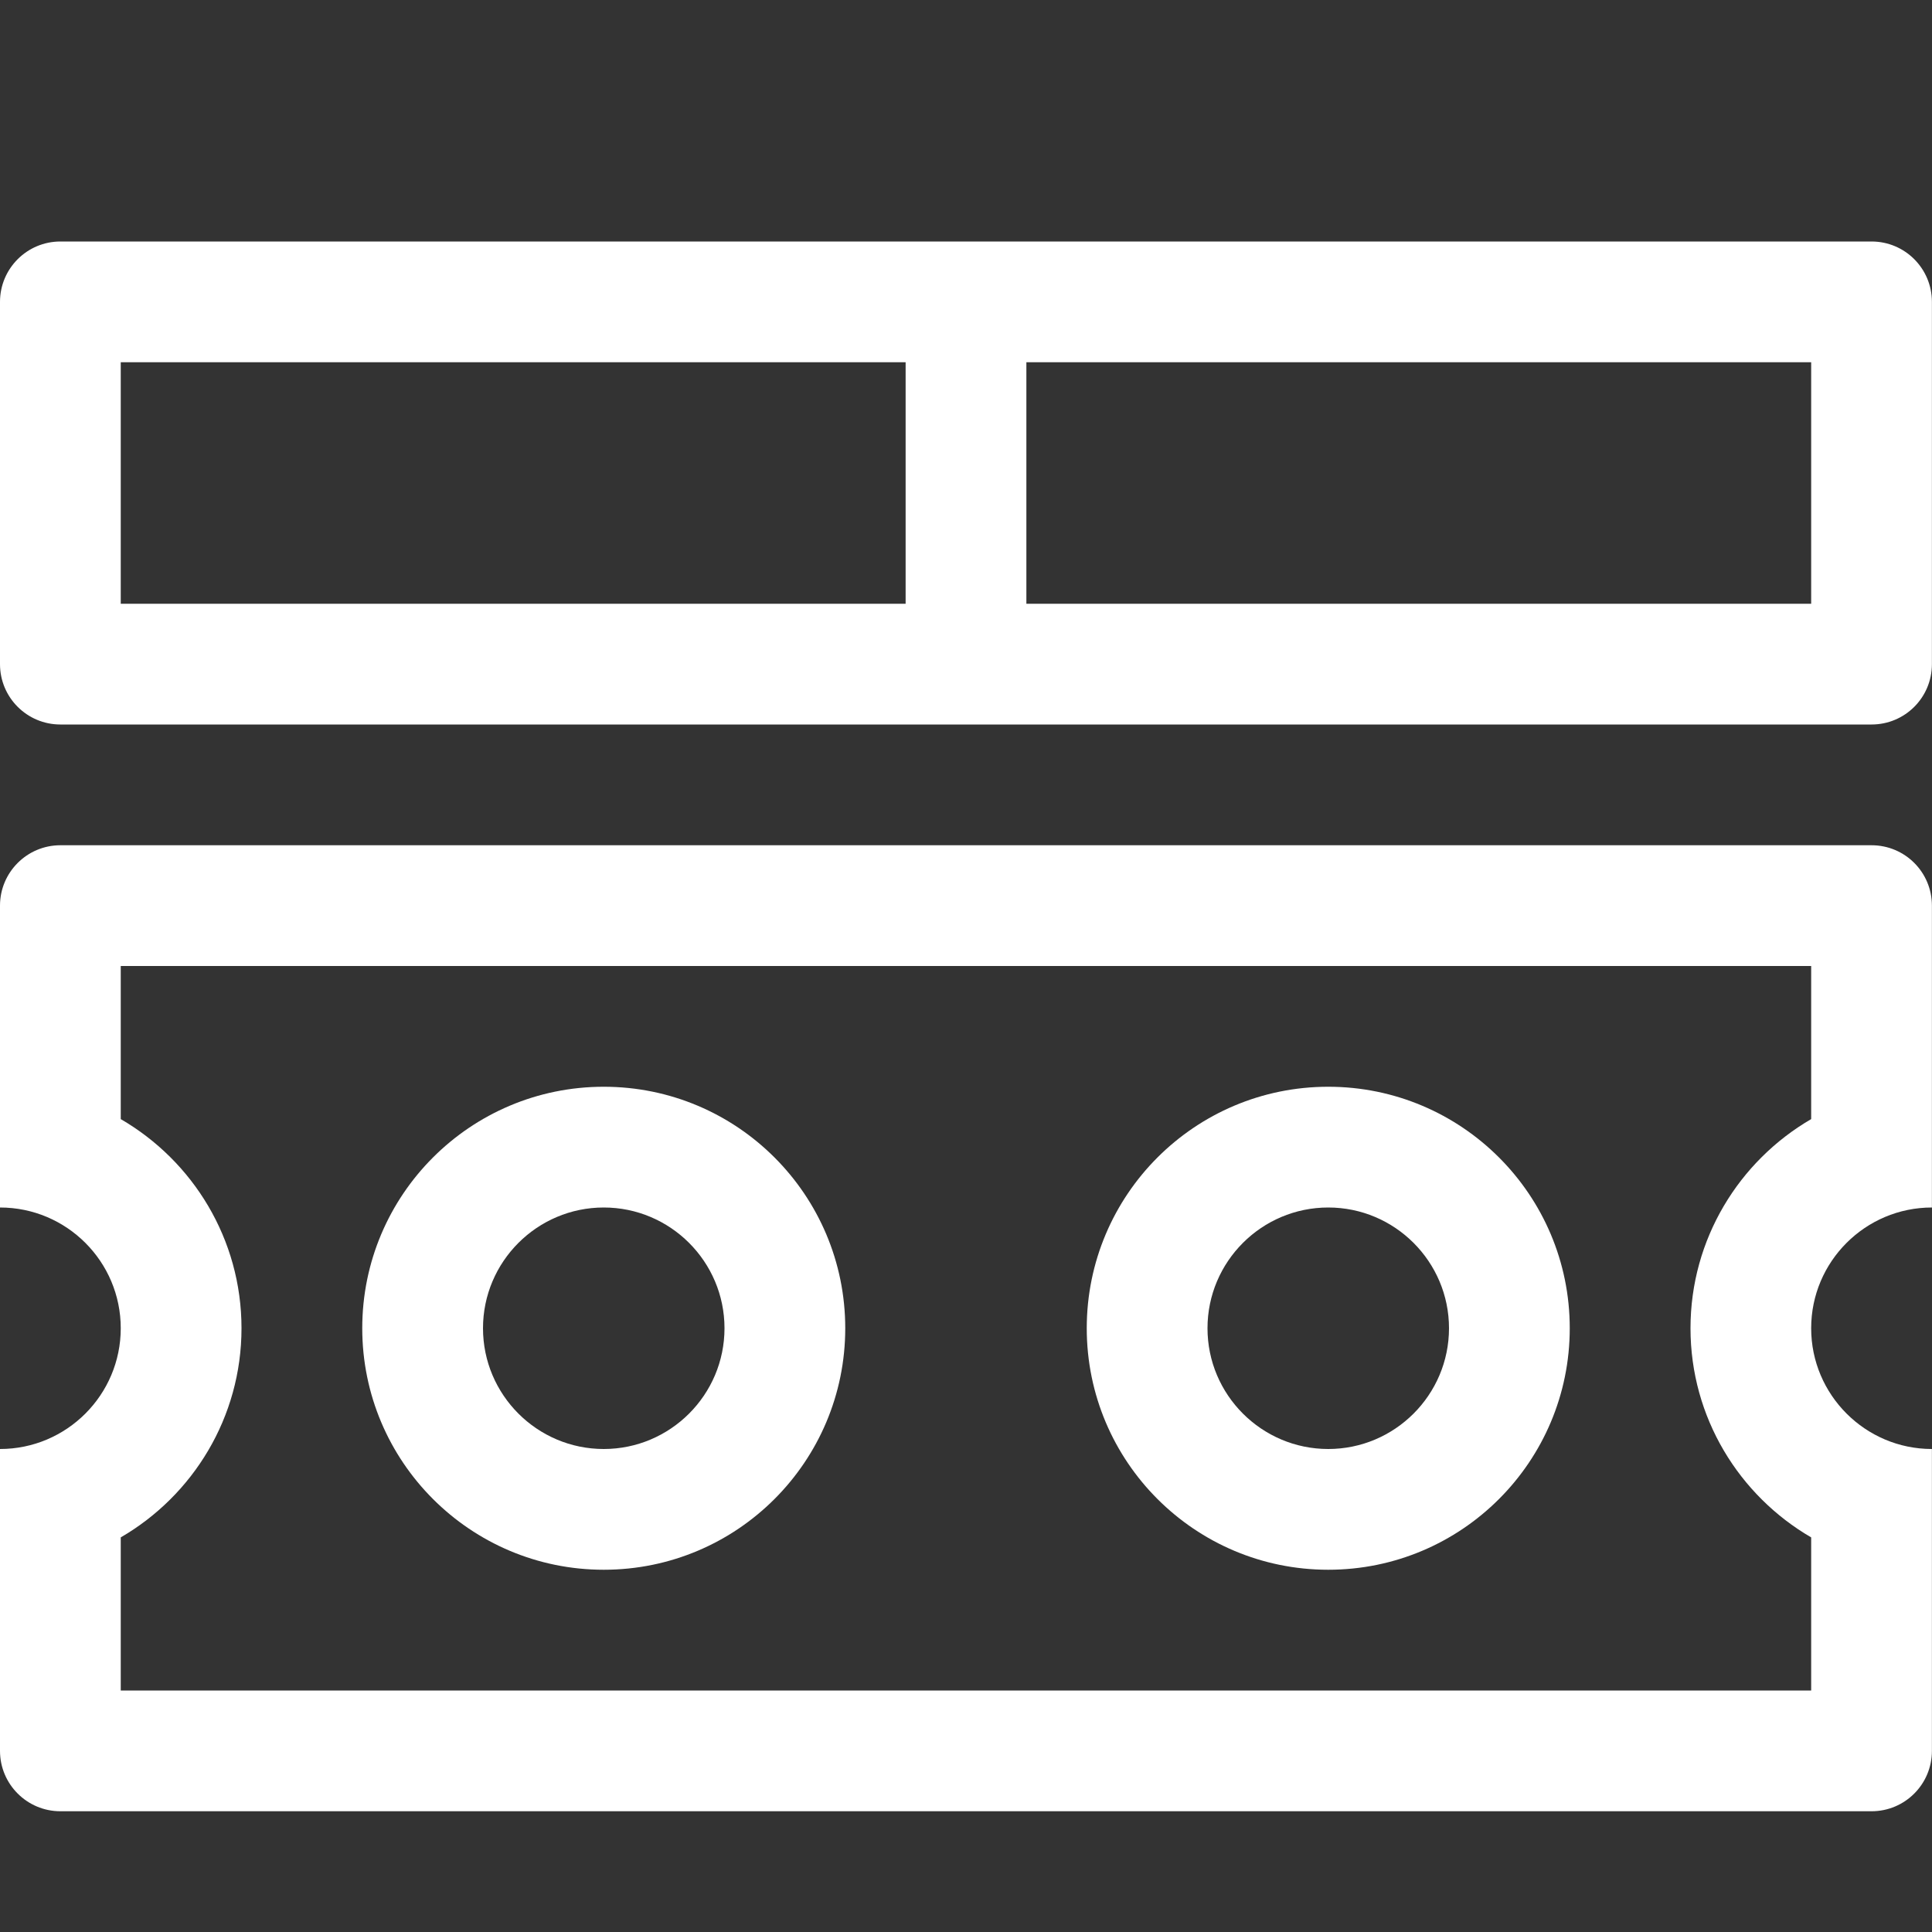 <svg xmlns="http://www.w3.org/2000/svg" xmlns:xlink="http://www.w3.org/1999/xlink" width="24" height="24" viewBox="0 0 24 24" fill="none">
<rect x="0" y="0" width="24" height="24" fill="#333333" stroke="none"/>
<path d="M7.5 19.5C9.157 19.5 10.5 18.157 10.5 16.5C10.5 14.843 9.157 13.5 7.5 13.5C5.843 13.5 4.5 14.843 4.5 16.5C4.5 18.157 5.843 19.5 7.5 19.5ZM7.5 15C8.327 15 9 15.673 9 16.5C9 17.327 8.327 18 7.5 18C6.673 18 6 17.327 6 16.5C6 15.673 6.673 15 7.5 15Z"   fill="#FFFFFF" >
</path>
<path d="M16.5 19.5C18.157 19.5 19.5 18.157 19.5 16.5C19.5 14.843 18.157 13.5 16.5 13.5C14.843 13.5 13.5 14.843 13.5 16.5C13.5 18.157 14.843 19.5 16.5 19.5ZM16.5 15C17.327 15 18 15.673 18 16.5C18 17.327 17.327 18 16.5 18C15.673 18 15 17.327 15 16.5C15 15.673 15.673 15 16.5 15Z"   fill="#FFFFFF" >
</path>
<path d="M23.249 10.5L0.75 10.5C0.336 10.5 0 10.836 0 11.25L0 15C0.828 15 1.5 15.672 1.5 16.5C1.5 17.327 0.828 18 0 18L0 21.75C0 22.164 0.336 22.5 0.75 22.5L23.249 22.5C23.664 22.5 23.999 22.164 23.999 21.75L23.999 18C23.172 18 22.499 17.327 22.499 16.5C22.499 15.672 23.172 15 23.999 15L23.999 11.25C23.999 10.835 23.664 10.5 23.249 10.5ZM22.499 13.902C21.604 14.422 21 15.392 21 16.5C21 17.608 21.604 18.578 22.499 19.098L22.499 21L1.5 21L1.5 19.098C2.396 18.578 3 17.608 3 16.5C3 15.392 2.396 14.422 1.5 13.902L1.5 12L22.499 12L22.499 13.902Z" fill-rule="evenodd"  fill="#FFFFFF" >
</path>
<path d="M23.249 3L0.75 3C0.336 3 0 3.336 0 3.75L0 8.25C0 8.665 0.336 9 0.75 9L23.249 9C23.664 9 23.999 8.665 23.999 8.25L23.999 3.75C23.999 3.336 23.664 3 23.249 3ZM1.5 4.5L11.25 4.5L11.25 7.5L1.5 7.5L1.5 4.5ZM22.499 7.5L12.75 7.5L12.75 4.5L22.499 4.5L22.499 7.5Z"   fill="#FFFFFF" >
</path>
</svg>
